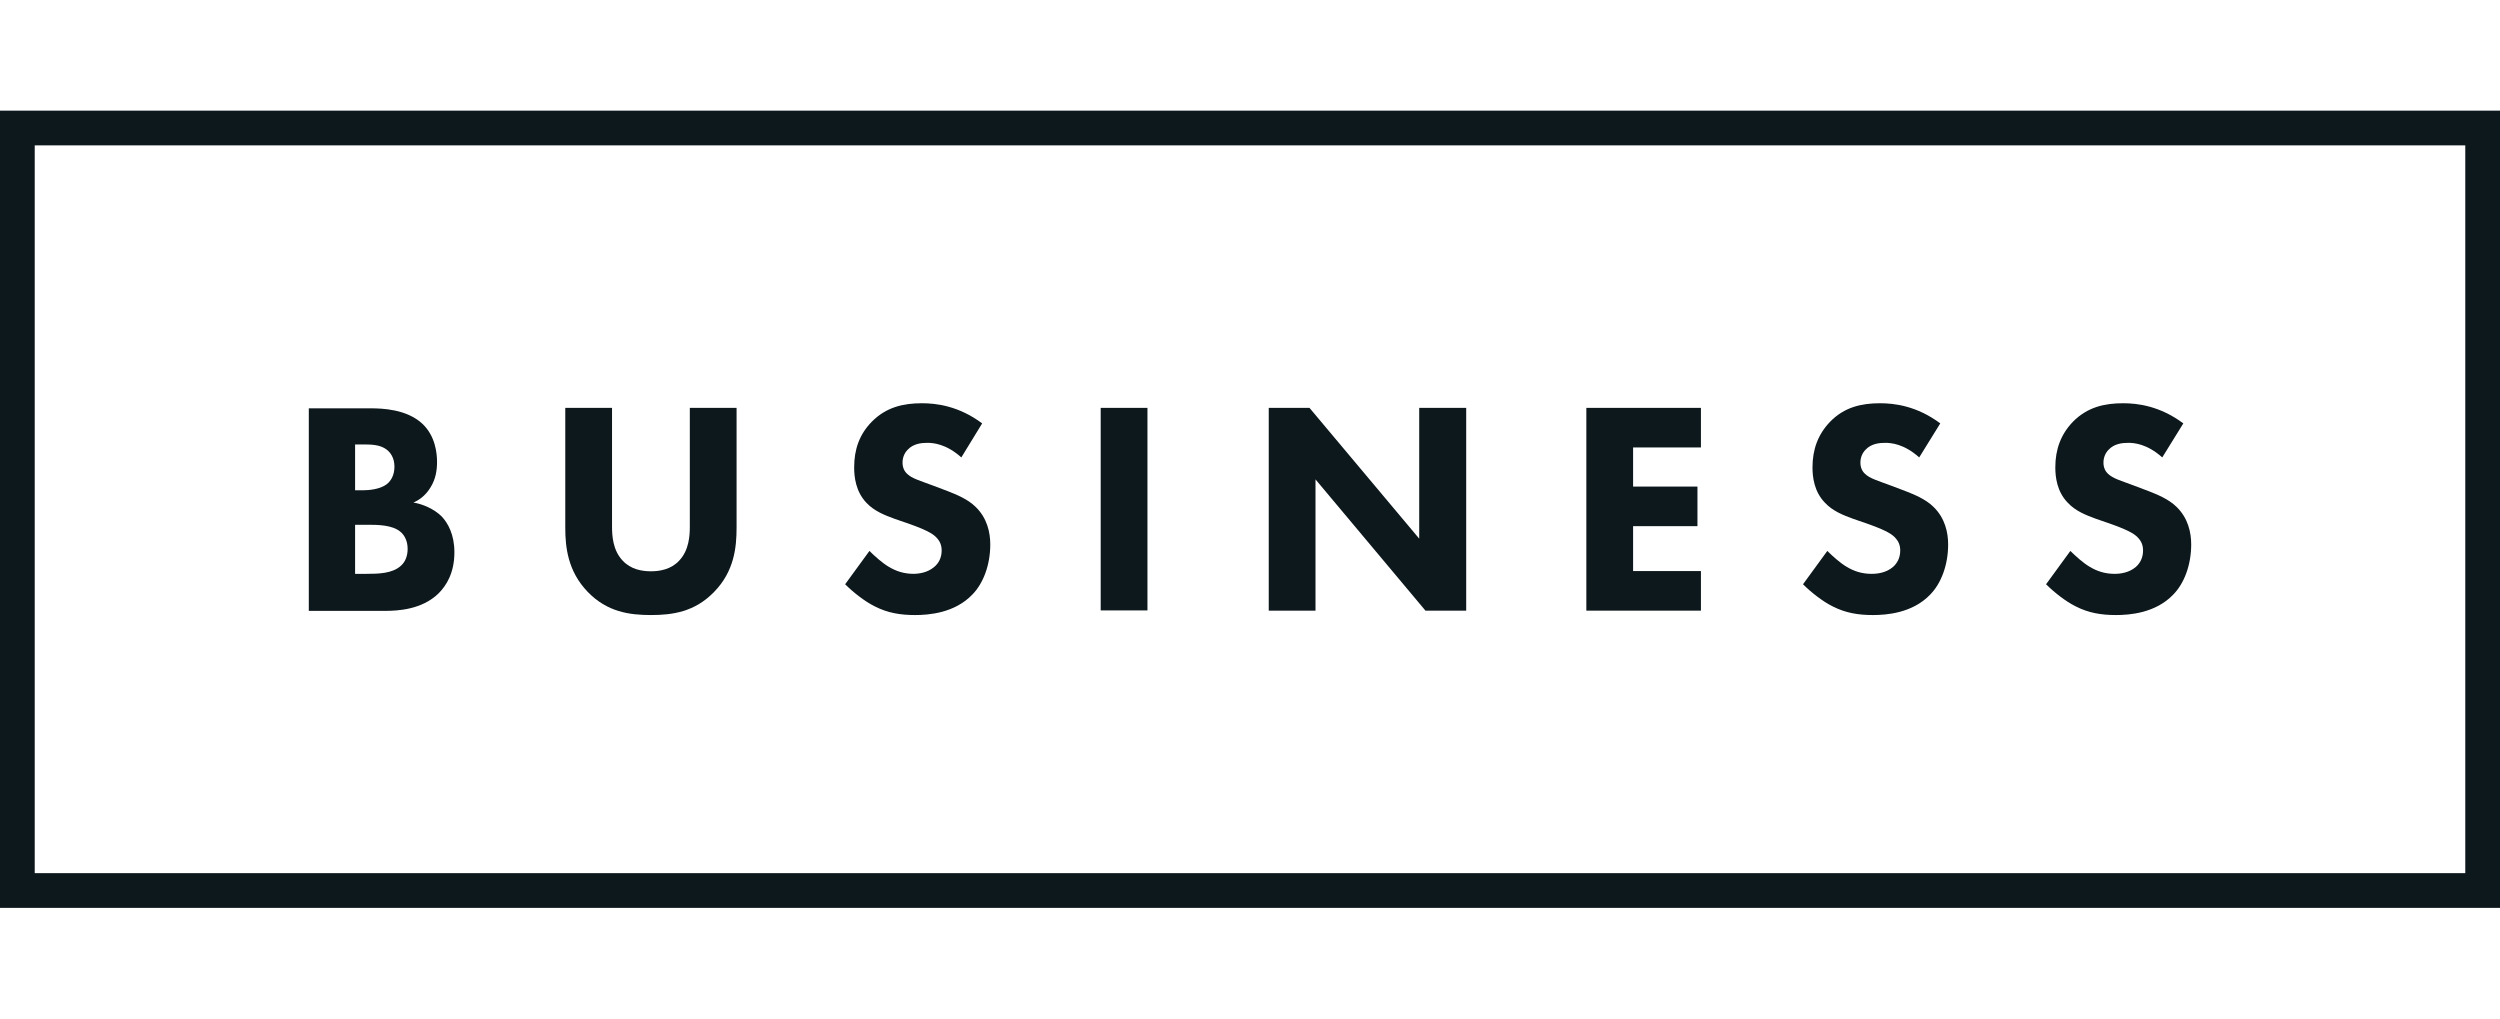 <?xml version="1.0" encoding="UTF-8"?>
<svg id="a" data-name="Ebene_1" xmlns="http://www.w3.org/2000/svg" width="108" height="44" viewBox="0 0 108 44">
  <path d="M18.95,25.63c.34-.34.68-.89.68-1.77,0-.77-.28-1.27-.56-1.56-.32-.31-.79-.52-1.21-.59.21-.09.51-.28.73-.64.24-.38.29-.77.29-1.11,0-.38-.07-1.12-.63-1.65-.68-.64-1.76-.67-2.23-.67h-2.68v8.75h3.29c.54,0,1.59-.05,2.31-.75ZM15.34,19.2h.31c.37,0,.76,0,1.05.22.16.12.34.35.34.74s-.17.64-.35.77c-.29.21-.75.25-1.02.25h-.33v-1.98ZM15.34,24.8v-2.13h.55c.41,0,1.09,0,1.44.33.13.12.28.35.28.71,0,.31-.1.56-.29.73-.37.34-.98.35-1.5.35h-.49Z" style="fill: #0d181c;"/>
  <path d="M28.12,26.57c.92,0,1.89-.13,2.73-1,.87-.89.97-1.93.97-2.77v-5.18h-2.02v5.13c0,.38-.03,1.02-.46,1.47-.35.38-.84.46-1.22.46s-.87-.08-1.22-.46c-.43-.45-.46-1.09-.46-1.47v-5.13h-2.02v5.18c0,.84.11,1.88.97,2.77.84.87,1.81,1,2.73,1Z" style="fill: #0d181c;"/>
  <path d="M39.47,24.79c-.41,0-.76-.11-1.1-.32-.24-.14-.59-.45-.81-.67l-1.05,1.44c.33.33.84.74,1.29.96.55.28,1.1.37,1.73.37.58,0,1.71-.08,2.48-.89.46-.47.77-1.26.77-2.16,0-.51-.13-1.14-.64-1.63-.34-.33-.81-.52-1.19-.67l-.66-.25c-.59-.22-.89-.3-1.1-.5-.13-.12-.2-.28-.2-.49,0-.22.09-.42.22-.55.24-.26.58-.3.85-.3.25,0,.81.04,1.47.63l.9-1.47c-1.02-.76-1.99-.87-2.6-.87-.81,0-1.55.17-2.17.8-.53.54-.76,1.19-.76,1.97,0,.42.07,1.04.52,1.52.34.37.81.55,1.22.7l.72.25c.25.09.79.29,1.02.49.18.16.3.34.3.63,0,.33-.14.56-.32.71-.29.25-.66.3-.92.3Z" style="fill: #0d181c;"/>
  <rect x="47.55" y="17.62" width="2.02" height="8.75" style="fill: #0d181c;"/>
  <polygon points="56.83 20.71 61.58 26.38 63.34 26.38 63.34 17.62 61.31 17.62 61.31 23.27 56.57 17.62 54.81 17.62 54.81 26.38 56.83 26.38 56.83 20.71" style="fill: #0d181c;"/>
  <polygon points="73.48 24.67 70.55 24.67 70.55 22.73 73.33 22.73 73.33 21.02 70.55 21.02 70.55 19.33 73.48 19.33 73.48 17.62 68.53 17.62 68.53 26.38 73.48 26.38 73.48 24.67" style="fill: #0d181c;"/>
  <path d="M80.85,24.79c-.41,0-.76-.11-1.1-.32-.24-.14-.59-.45-.81-.67l-1.05,1.44c.33.33.84.74,1.29.96.55.28,1.1.37,1.73.37.58,0,1.71-.08,2.48-.89.46-.47.77-1.26.77-2.16,0-.51-.13-1.14-.64-1.63-.34-.33-.81-.52-1.19-.67l-.66-.25c-.59-.22-.89-.3-1.1-.5-.13-.12-.2-.28-.2-.49,0-.22.09-.42.22-.55.24-.26.58-.3.85-.3.25,0,.81.04,1.47.63l.91-1.47c-1.02-.76-1.99-.87-2.6-.87-.81,0-1.55.17-2.16.8-.52.54-.76,1.19-.76,1.97,0,.42.07,1.04.53,1.52.34.37.81.55,1.22.7l.72.25c.25.09.79.29,1.02.49.18.16.3.34.3.63,0,.33-.14.56-.31.71-.29.25-.66.3-.92.3Z" style="fill: #0d181c;"/>
  <path d="M91.35,24.79c-.41,0-.76-.11-1.1-.32-.24-.14-.59-.45-.81-.67l-1.05,1.44c.33.33.84.74,1.29.96.55.28,1.1.37,1.73.37.58,0,1.71-.08,2.48-.89.46-.47.77-1.26.77-2.16,0-.51-.13-1.14-.64-1.63-.34-.33-.81-.52-1.19-.67l-.66-.25c-.59-.22-.89-.3-1.1-.5-.13-.12-.2-.28-.2-.49,0-.22.09-.42.22-.55.24-.26.58-.3.85-.3.25,0,.81.04,1.47.63l.91-1.47c-1.02-.76-1.99-.87-2.6-.87-.81,0-1.55.17-2.17.8-.52.54-.76,1.19-.76,1.97,0,.42.07,1.04.53,1.52.34.37.81.55,1.22.7l.72.25c.25.09.79.29,1.02.49.18.16.3.34.3.63,0,.33-.14.56-.31.71-.29.25-.66.3-.92.3Z" style="fill: #0d181c;"/>
  <path d="M0,4.78v34.44h108V4.78H0ZM106.5,37.72H1.5V6.28h105v31.44Z" style="fill: #0d181c;"/>
</svg>